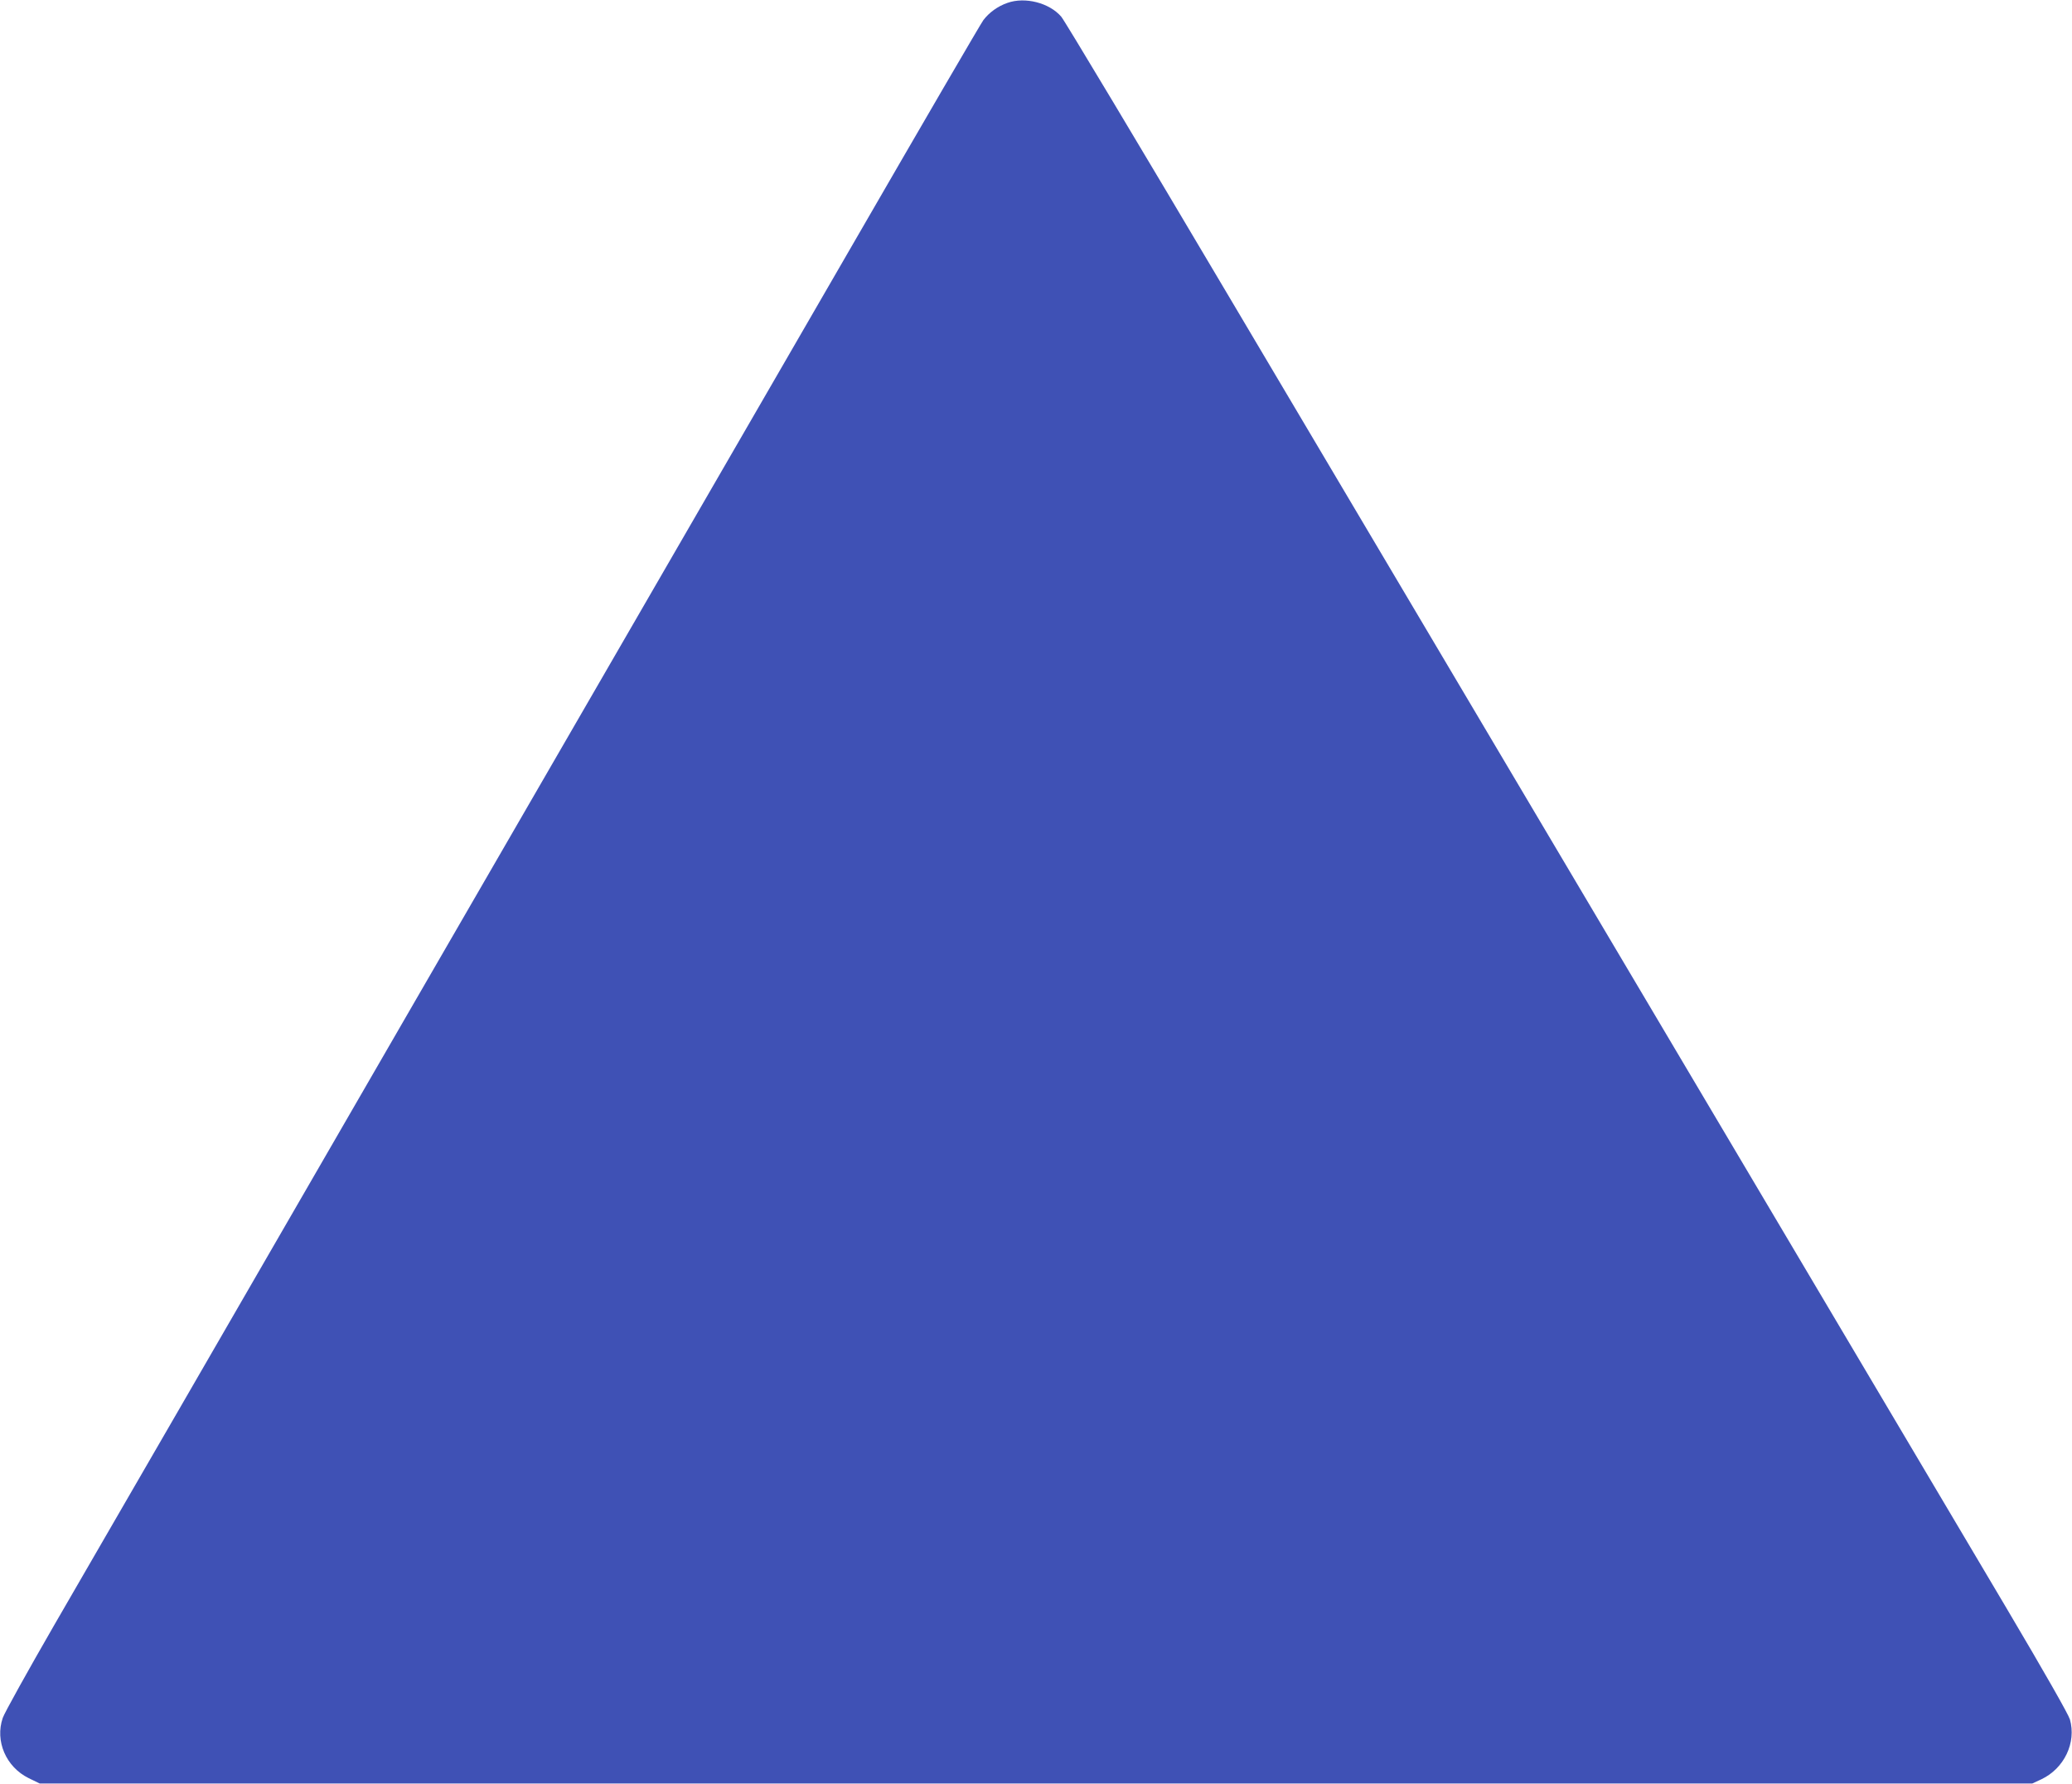 <?xml version="1.0" standalone="no"?>
<!DOCTYPE svg PUBLIC "-//W3C//DTD SVG 20010904//EN"
 "http://www.w3.org/TR/2001/REC-SVG-20010904/DTD/svg10.dtd">
<svg version="1.0" xmlns="http://www.w3.org/2000/svg"
 width="1280pt" height="1102pt" viewBox="0 0 1280 1102"
 preserveAspectRatio="xMidYMid meet">
<g transform="translate(0,1102) scale(0.1,-0.1)"
fill="#3f51b5" stroke="none">
<path d="M6223 11002 c-60 -21 -112 -59 -148 -106 -14 -18 -378 -643 -808
-1387 -431 -745 -1649 -2850 -2707 -4679 -1057 -1829 -2058 -3559 -2224 -3845
-165 -286 -309 -545 -319 -575 -49 -143 20 -303 160 -372 l68 -33 6155 0 6155
0 56 26 c141 67 217 226 176 370 -11 34 -152 282 -390 684 -654 1103 -3764
6348 -4803 8100 -551 930 -1018 1709 -1038 1732 -74 86 -224 124 -333 85z"/>
</g>
</svg>
